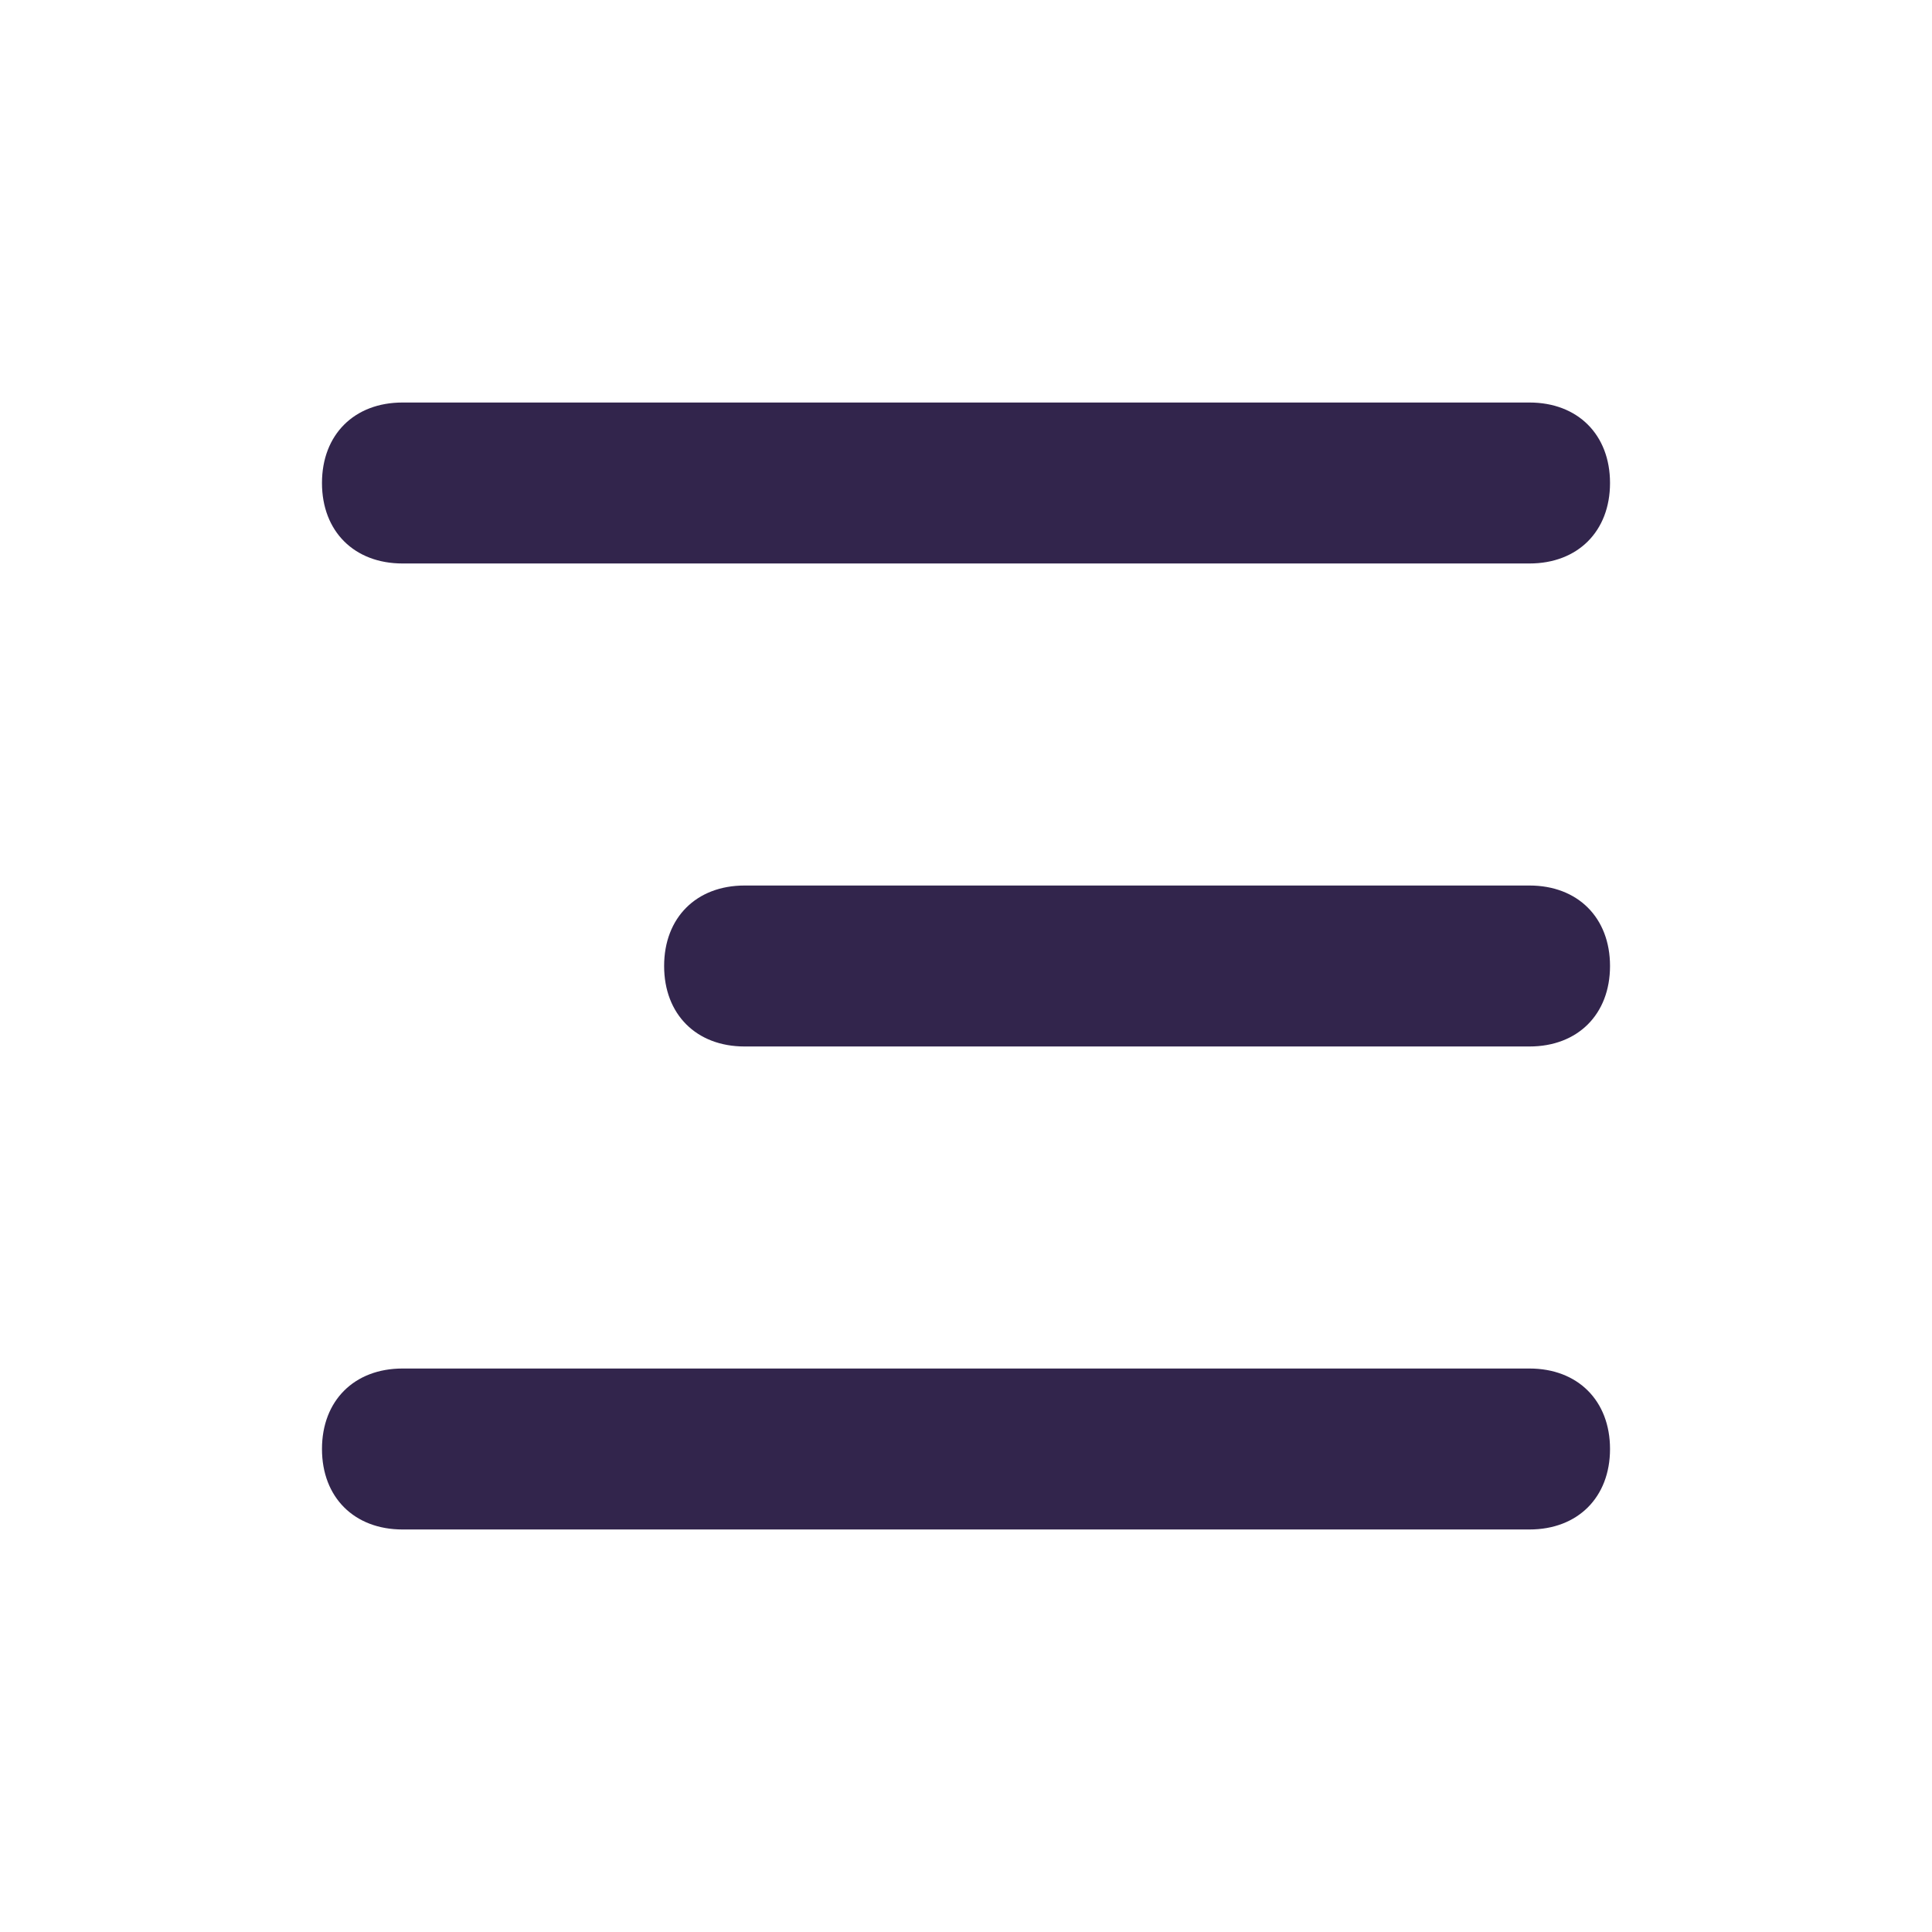 <svg width="32" height="32" viewBox="0 0 32 32" fill="none" xmlns="http://www.w3.org/2000/svg">
<path d="M6.667 9.333H25.333C26.133 9.333 26.667 8.8 26.667 8C26.667 7.2 26.133 6.667 25.333 6.667H6.667C5.867 6.667 5.333 7.2 5.333 8C5.333 8.8 5.867 9.333 6.667 9.333Z" fill="#32254C"/>
<path d="M12.333 17.333H25.333C26.133 17.333 26.667 16.8 26.667 16C26.667 15.2 26.133 14.667 25.333 14.667L12.333 14.667C11.533 14.667 11 15.2 11 16C11 16.8 11.533 17.333 12.333 17.333Z" fill="#32254C"/>
<path d="M6.667 25.333H25.333C26.133 25.333 26.667 24.8 26.667 24C26.667 23.2 26.133 22.667 25.333 22.667H6.667C5.867 22.667 5.333 23.2 5.333 24C5.333 24.8 5.867 25.333 6.667 25.333Z" fill="#32254C"/>
</svg>
